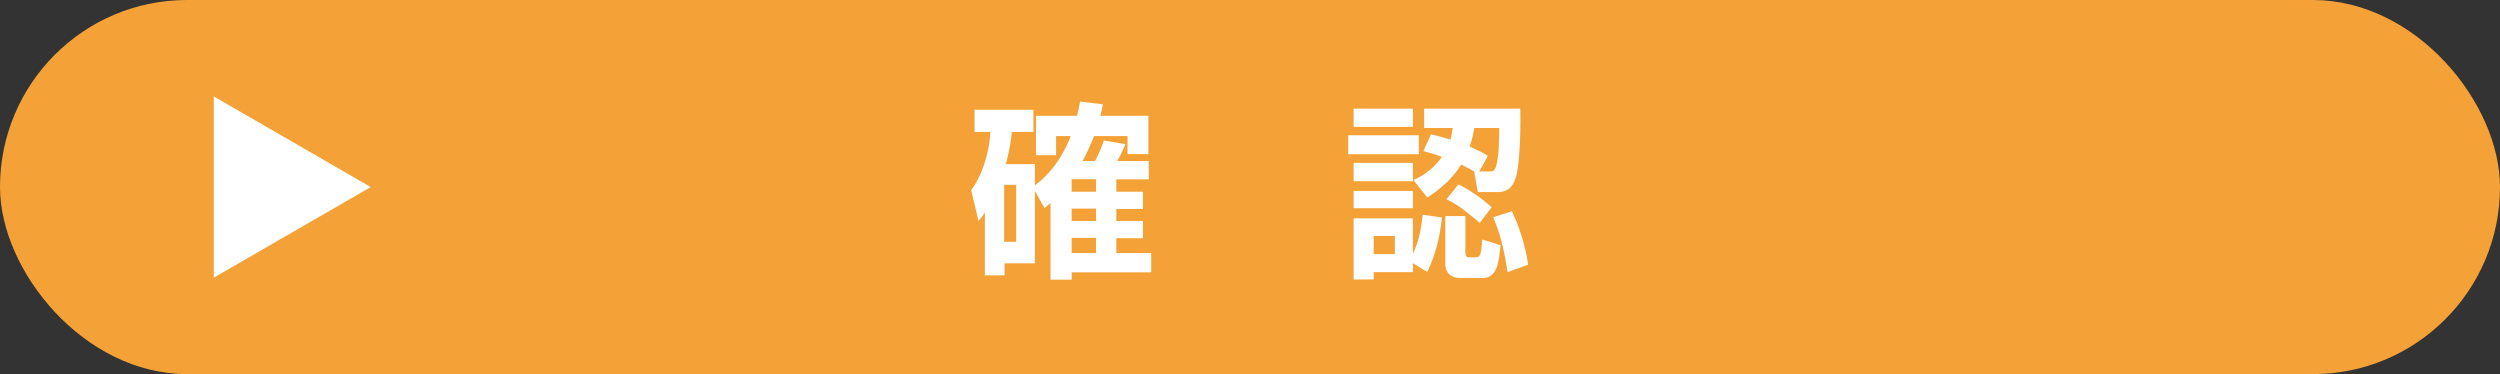 <?xml version="1.0" encoding="UTF-8"?><svg id="_レイヤー_2" xmlns="http://www.w3.org/2000/svg" viewBox="0 0 143.257 21.437"><rect x="0" y="0" width="143.257" height="21.437" fill="#333333" stroke="none"/><defs><style>.cls-1{fill:#fff;}.cls-2{fill:#f4a237;}</style></defs><g id="contents"><rect class="cls-2" x="0" y="0" width="143.257" height="21.437" rx="10.719" ry="10.719"/><g><path class="cls-1" d="M59.303,10.954v4.136h-1.74v.688h-1.128v-3.599c-.14,.215-.183,.269-.365,.483l-.419-1.762c.559-.741,1.021-1.987,1.106-3.341h-.913v-1.268h3.373v1.268h-1.235c-.054,.451-.107,.988-.344,1.848h1.665v1.214c1.354-1.01,1.891-2.417,2.052-2.825h-.838v1.096h-1.149v-2.256h2.353c.075-.333,.118-.516,.172-.816l1.311,.161c-.043,.215-.064,.29-.15,.655h2.75v2.191h-1.192v-1.031h-1.923c-.193,.526-.483,1.117-.655,1.429h.72c.236-.462,.269-.559,.505-1.171l1.225,.204c-.064,.172-.14,.387-.462,.967h1.805v1.053h-1.858v.709h1.525v.988h-1.525v.688h1.525v.988h-1.525v.849h1.998v1.106h-4.555v.419h-1.214v-4.394c-.054,.054-.086,.075-.344,.29l-.548-.967Zm-1.762-.365v3.266h.688v-3.266h-.688Zm3.867-.322v.72h1.396v-.72h-1.396Zm0,1.687v.709h1.396v-.709h-1.396Zm0,1.676v.87h1.396v-.87h-1.396Z"/><path class="cls-1" d="M77.255,7.753h4.05v1.085h-4.05v-1.085Zm.312-1.525h3.395v1.042h-3.395v-1.042Zm0,3.104h3.395v1.053h-3.395v-1.053Zm0,1.611h3.395v.988h-3.395v-.988Zm3.395,4.136v.516h-2.245v.419h-1.149v-3.502h3.395v2.03c.183-.365,.451-1.063,.559-2.234l1.106,.15c-.043,.419-.183,1.805-.849,3.126l-.816-.505Zm-2.245-1.558v1.042h1.214v-1.042h-1.214Zm2.89-6.188v-1.106h5.511c.032,1.783-.075,3.309-.236,3.867-.129,.44-.344,.913-1.063,.913h-1.139l-.204-1.182c-.15-.086-.344-.204-.741-.397-.655,1.042-1.547,1.622-1.944,1.891l-.795-.999c.43-.204,1.074-.537,1.633-1.332-.322-.118-.526-.183-1.063-.333l.43-.956c.279,.064,.526,.118,1.117,.301,.064-.258,.097-.419,.129-.666h-1.633Zm1.214,5.049h1.149v2.073c0,.193,.054,.29,.193,.29h.43c.193,0,.29-.097,.344-1.021l1.042,.322c-.086,.956-.172,1.88-1.01,1.88h-1.3c-.806,0-.849-.645-.849-.763v-2.782Zm.752-1.815c.43,.204,1.289,.73,1.901,1.311l-.677,.892c-.988-.816-1.171-.978-1.912-1.354l.688-.849Zm.913-3.233c-.054,.279-.097,.569-.269,1.063,.645,.29,.806,.387,1.042,.537l-.494,.892h.602c.15,0,.29-.021,.376-.333,.129-.483,.161-1.149,.172-2.159h-1.429Zm2.148,4.77c.397,.816,.763,1.912,.935,3.062l-1.182,.43c-.226-1.579-.548-2.492-.816-3.147l1.063-.344Z"/></g><polygon class="cls-1" points="21.243 10.719 12.251 5.527 12.251 15.91 21.243 10.719"/></g></svg>